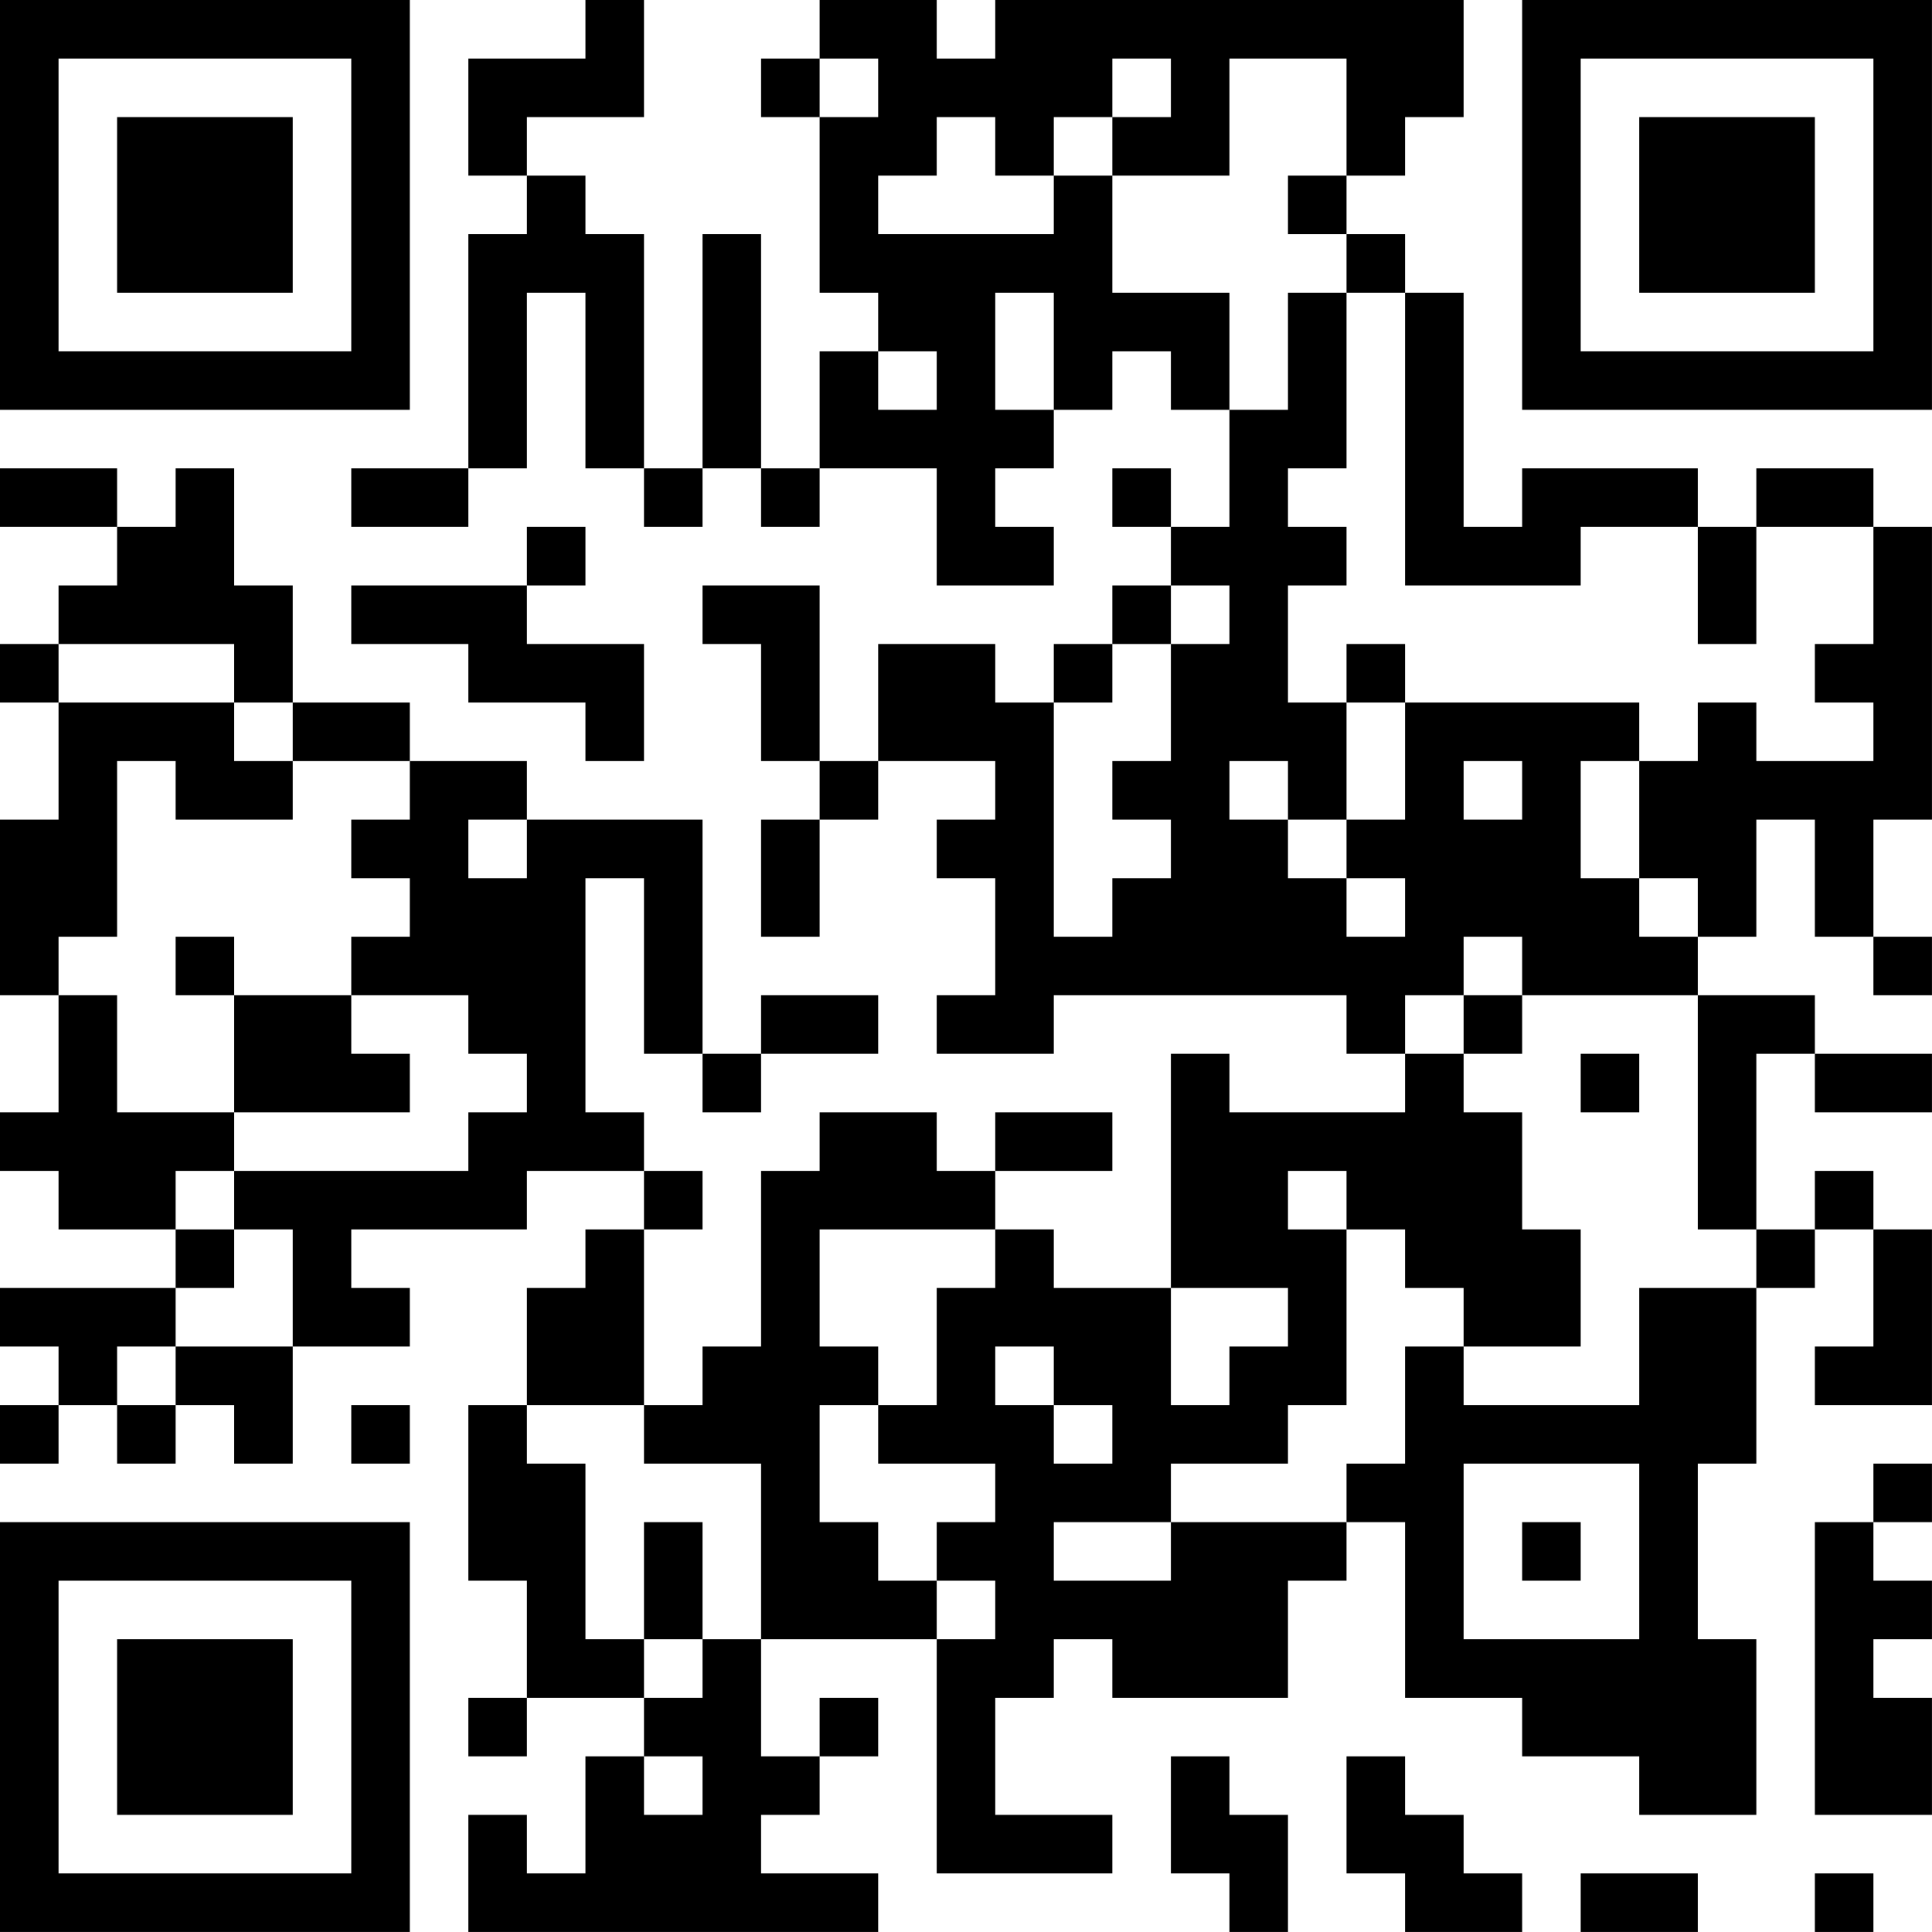 <?xml version="1.0" encoding="UTF-8"?>
<svg xmlns="http://www.w3.org/2000/svg" version="1.1" width="400" height="400" viewBox="0 0 400 400"><rect x="0" y="0" width="400" height="400" fill="#ffffff"/><g transform="scale(12.121)"><g transform="translate(0,0)"><path fill-rule="evenodd" d="M10 0L10 1L8 1L8 3L9 3L9 4L8 4L8 8L6 8L6 9L8 9L8 8L9 8L9 5L10 5L10 8L11 8L11 9L12 9L12 8L13 8L13 9L14 9L14 8L16 8L16 10L18 10L18 9L17 9L17 8L18 8L18 7L19 7L19 6L20 6L20 7L21 7L21 9L20 9L20 8L19 8L19 9L20 9L20 10L19 10L19 11L18 11L18 12L17 12L17 11L15 11L15 13L14 13L14 10L12 10L12 11L13 11L13 13L14 13L14 14L13 14L13 16L14 16L14 14L15 14L15 13L17 13L17 14L16 14L16 15L17 15L17 17L16 17L16 18L18 18L18 17L23 17L23 18L24 18L24 19L21 19L21 18L20 18L20 22L18 22L18 21L17 21L17 20L19 20L19 19L17 19L17 20L16 20L16 19L14 19L14 20L13 20L13 23L12 23L12 24L11 24L11 21L12 21L12 20L11 20L11 19L10 19L10 15L11 15L11 18L12 18L12 19L13 19L13 18L15 18L15 17L13 17L13 18L12 18L12 14L9 14L9 13L7 13L7 12L5 12L5 10L4 10L4 8L3 8L3 9L2 9L2 8L0 8L0 9L2 9L2 10L1 10L1 11L0 11L0 12L1 12L1 14L0 14L0 17L1 17L1 19L0 19L0 20L1 20L1 21L3 21L3 22L0 22L0 23L1 23L1 24L0 24L0 25L1 25L1 24L2 24L2 25L3 25L3 24L4 24L4 25L5 25L5 23L7 23L7 22L6 22L6 21L9 21L9 20L11 20L11 21L10 21L10 22L9 22L9 24L8 24L8 27L9 27L9 29L8 29L8 30L9 30L9 29L11 29L11 30L10 30L10 32L9 32L9 31L8 31L8 33L15 33L15 32L13 32L13 31L14 31L14 30L15 30L15 29L14 29L14 30L13 30L13 28L16 28L16 32L19 32L19 31L17 31L17 29L18 29L18 28L19 28L19 29L22 29L22 27L23 27L23 26L24 26L24 29L26 29L26 30L28 30L28 31L30 31L30 28L29 28L29 25L30 25L30 22L31 22L31 21L32 21L32 23L31 23L31 24L33 24L33 21L32 21L32 20L31 20L31 21L30 21L30 18L31 18L31 19L33 19L33 18L31 18L31 17L29 17L29 16L30 16L30 14L31 14L31 16L32 16L32 17L33 17L33 16L32 16L32 14L33 14L33 9L32 9L32 8L30 8L30 9L29 9L29 8L26 8L26 9L25 9L25 5L24 5L24 4L23 4L23 3L24 3L24 2L25 2L25 0L17 0L17 1L16 1L16 0L14 0L14 1L13 1L13 2L14 2L14 5L15 5L15 6L14 6L14 8L13 8L13 4L12 4L12 8L11 8L11 4L10 4L10 3L9 3L9 2L11 2L11 0ZM14 1L14 2L15 2L15 1ZM19 1L19 2L18 2L18 3L17 3L17 2L16 2L16 3L15 3L15 4L18 4L18 3L19 3L19 5L21 5L21 7L22 7L22 5L23 5L23 8L22 8L22 9L23 9L23 10L22 10L22 12L23 12L23 14L22 14L22 13L21 13L21 14L22 14L22 15L23 15L23 16L24 16L24 15L23 15L23 14L24 14L24 12L28 12L28 13L27 13L27 15L28 15L28 16L29 16L29 15L28 15L28 13L29 13L29 12L30 12L30 13L32 13L32 12L31 12L31 11L32 11L32 9L30 9L30 11L29 11L29 9L27 9L27 10L24 10L24 5L23 5L23 4L22 4L22 3L23 3L23 1L21 1L21 3L19 3L19 2L20 2L20 1ZM17 5L17 7L18 7L18 5ZM15 6L15 7L16 7L16 6ZM9 9L9 10L6 10L6 11L8 11L8 12L10 12L10 13L11 13L11 11L9 11L9 10L10 10L10 9ZM20 10L20 11L19 11L19 12L18 12L18 16L19 16L19 15L20 15L20 14L19 14L19 13L20 13L20 11L21 11L21 10ZM1 11L1 12L4 12L4 13L5 13L5 14L3 14L3 13L2 13L2 16L1 16L1 17L2 17L2 19L4 19L4 20L3 20L3 21L4 21L4 22L3 22L3 23L2 23L2 24L3 24L3 23L5 23L5 21L4 21L4 20L8 20L8 19L9 19L9 18L8 18L8 17L6 17L6 16L7 16L7 15L6 15L6 14L7 14L7 13L5 13L5 12L4 12L4 11ZM23 11L23 12L24 12L24 11ZM25 13L25 14L26 14L26 13ZM8 14L8 15L9 15L9 14ZM3 16L3 17L4 17L4 19L7 19L7 18L6 18L6 17L4 17L4 16ZM25 16L25 17L24 17L24 18L25 18L25 19L26 19L26 21L27 21L27 23L25 23L25 22L24 22L24 21L23 21L23 20L22 20L22 21L23 21L23 24L22 24L22 25L20 25L20 26L18 26L18 27L20 27L20 26L23 26L23 25L24 25L24 23L25 23L25 24L28 24L28 22L30 22L30 21L29 21L29 17L26 17L26 16ZM25 17L25 18L26 18L26 17ZM27 18L27 19L28 19L28 18ZM14 21L14 23L15 23L15 24L14 24L14 26L15 26L15 27L16 27L16 28L17 28L17 27L16 27L16 26L17 26L17 25L15 25L15 24L16 24L16 22L17 22L17 21ZM20 22L20 24L21 24L21 23L22 23L22 22ZM17 23L17 24L18 24L18 25L19 25L19 24L18 24L18 23ZM6 24L6 25L7 25L7 24ZM9 24L9 25L10 25L10 28L11 28L11 29L12 29L12 28L13 28L13 25L11 25L11 24ZM25 25L25 28L28 28L28 25ZM32 25L32 26L31 26L31 31L33 31L33 29L32 29L32 28L33 28L33 27L32 27L32 26L33 26L33 25ZM11 26L11 28L12 28L12 26ZM26 26L26 27L27 27L27 26ZM11 30L11 31L12 31L12 30ZM20 30L20 32L21 32L21 33L22 33L22 31L21 31L21 30ZM23 30L23 32L24 32L24 33L26 33L26 32L25 32L25 31L24 31L24 30ZM27 32L27 33L29 33L29 32ZM31 32L31 33L32 33L32 32ZM0 0L0 7L7 7L7 0ZM1 1L1 6L6 6L6 1ZM2 2L2 5L5 5L5 2ZM26 0L26 7L33 7L33 0ZM27 1L27 6L32 6L32 1ZM28 2L28 5L31 5L31 2ZM0 26L0 33L7 33L7 26ZM1 27L1 32L6 32L6 27ZM2 28L2 31L5 31L5 28Z" fill="#000000"/></g></g></svg>
